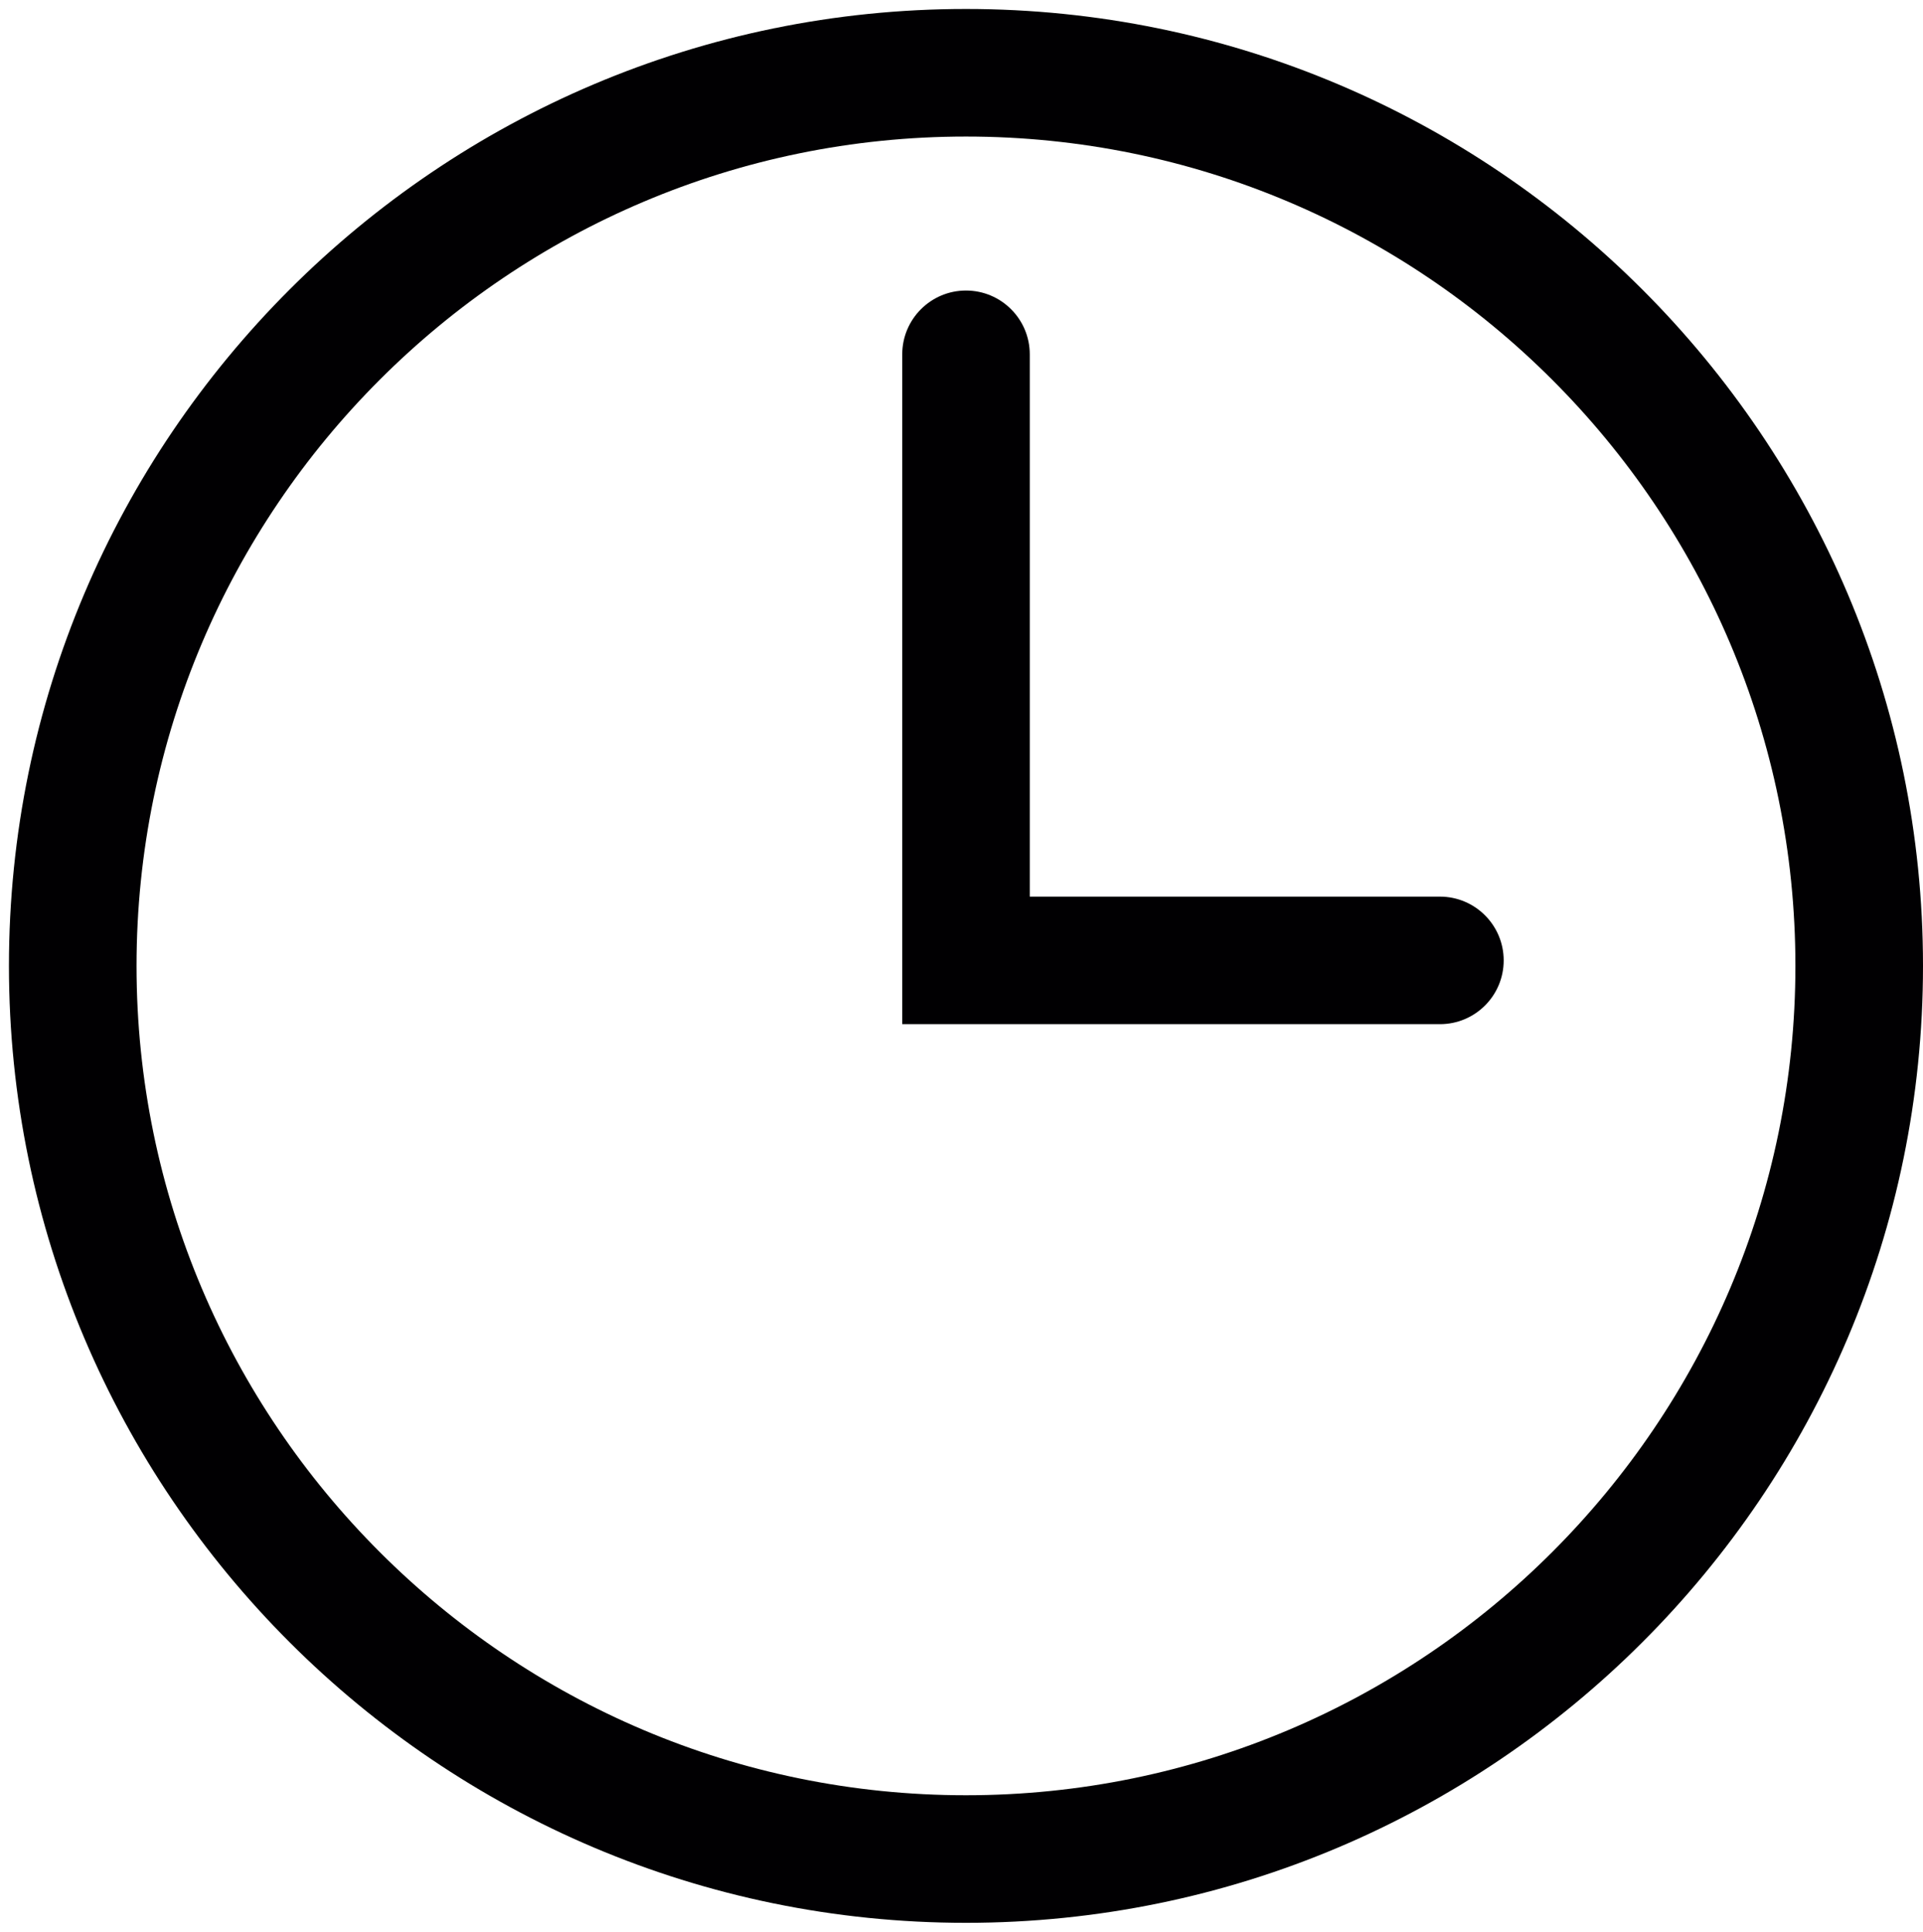 <svg width="213" height="214" viewBox="0 0 213 214" fill="none" xmlns="http://www.w3.org/2000/svg">
<path d="M106.994 0.994C48.548 0.994 0.991 48.547 0.991 107C0.991 165.453 48.548 213.006 106.994 213.006C165.451 213.006 213 165.453 213 107C213 48.547 165.451 0.994 106.994 0.994ZM106.994 198.873C56.336 198.873 15.124 157.661 15.124 107C15.124 56.339 56.34 15.127 106.994 15.127C157.658 15.127 198.867 56.339 198.867 107C198.867 157.661 157.662 198.873 106.994 198.873Z" fill="#010002"/>
<path d="M159.494 99.326H114.062V39.254C114.062 35.35 110.897 32.185 106.997 32.185C103.101 32.185 99.936 35.354 99.936 39.254V113.455H159.494C163.394 113.455 166.559 110.294 166.555 106.391C166.555 102.491 163.386 99.326 159.494 99.326Z" fill="#010002"/>
</svg>
